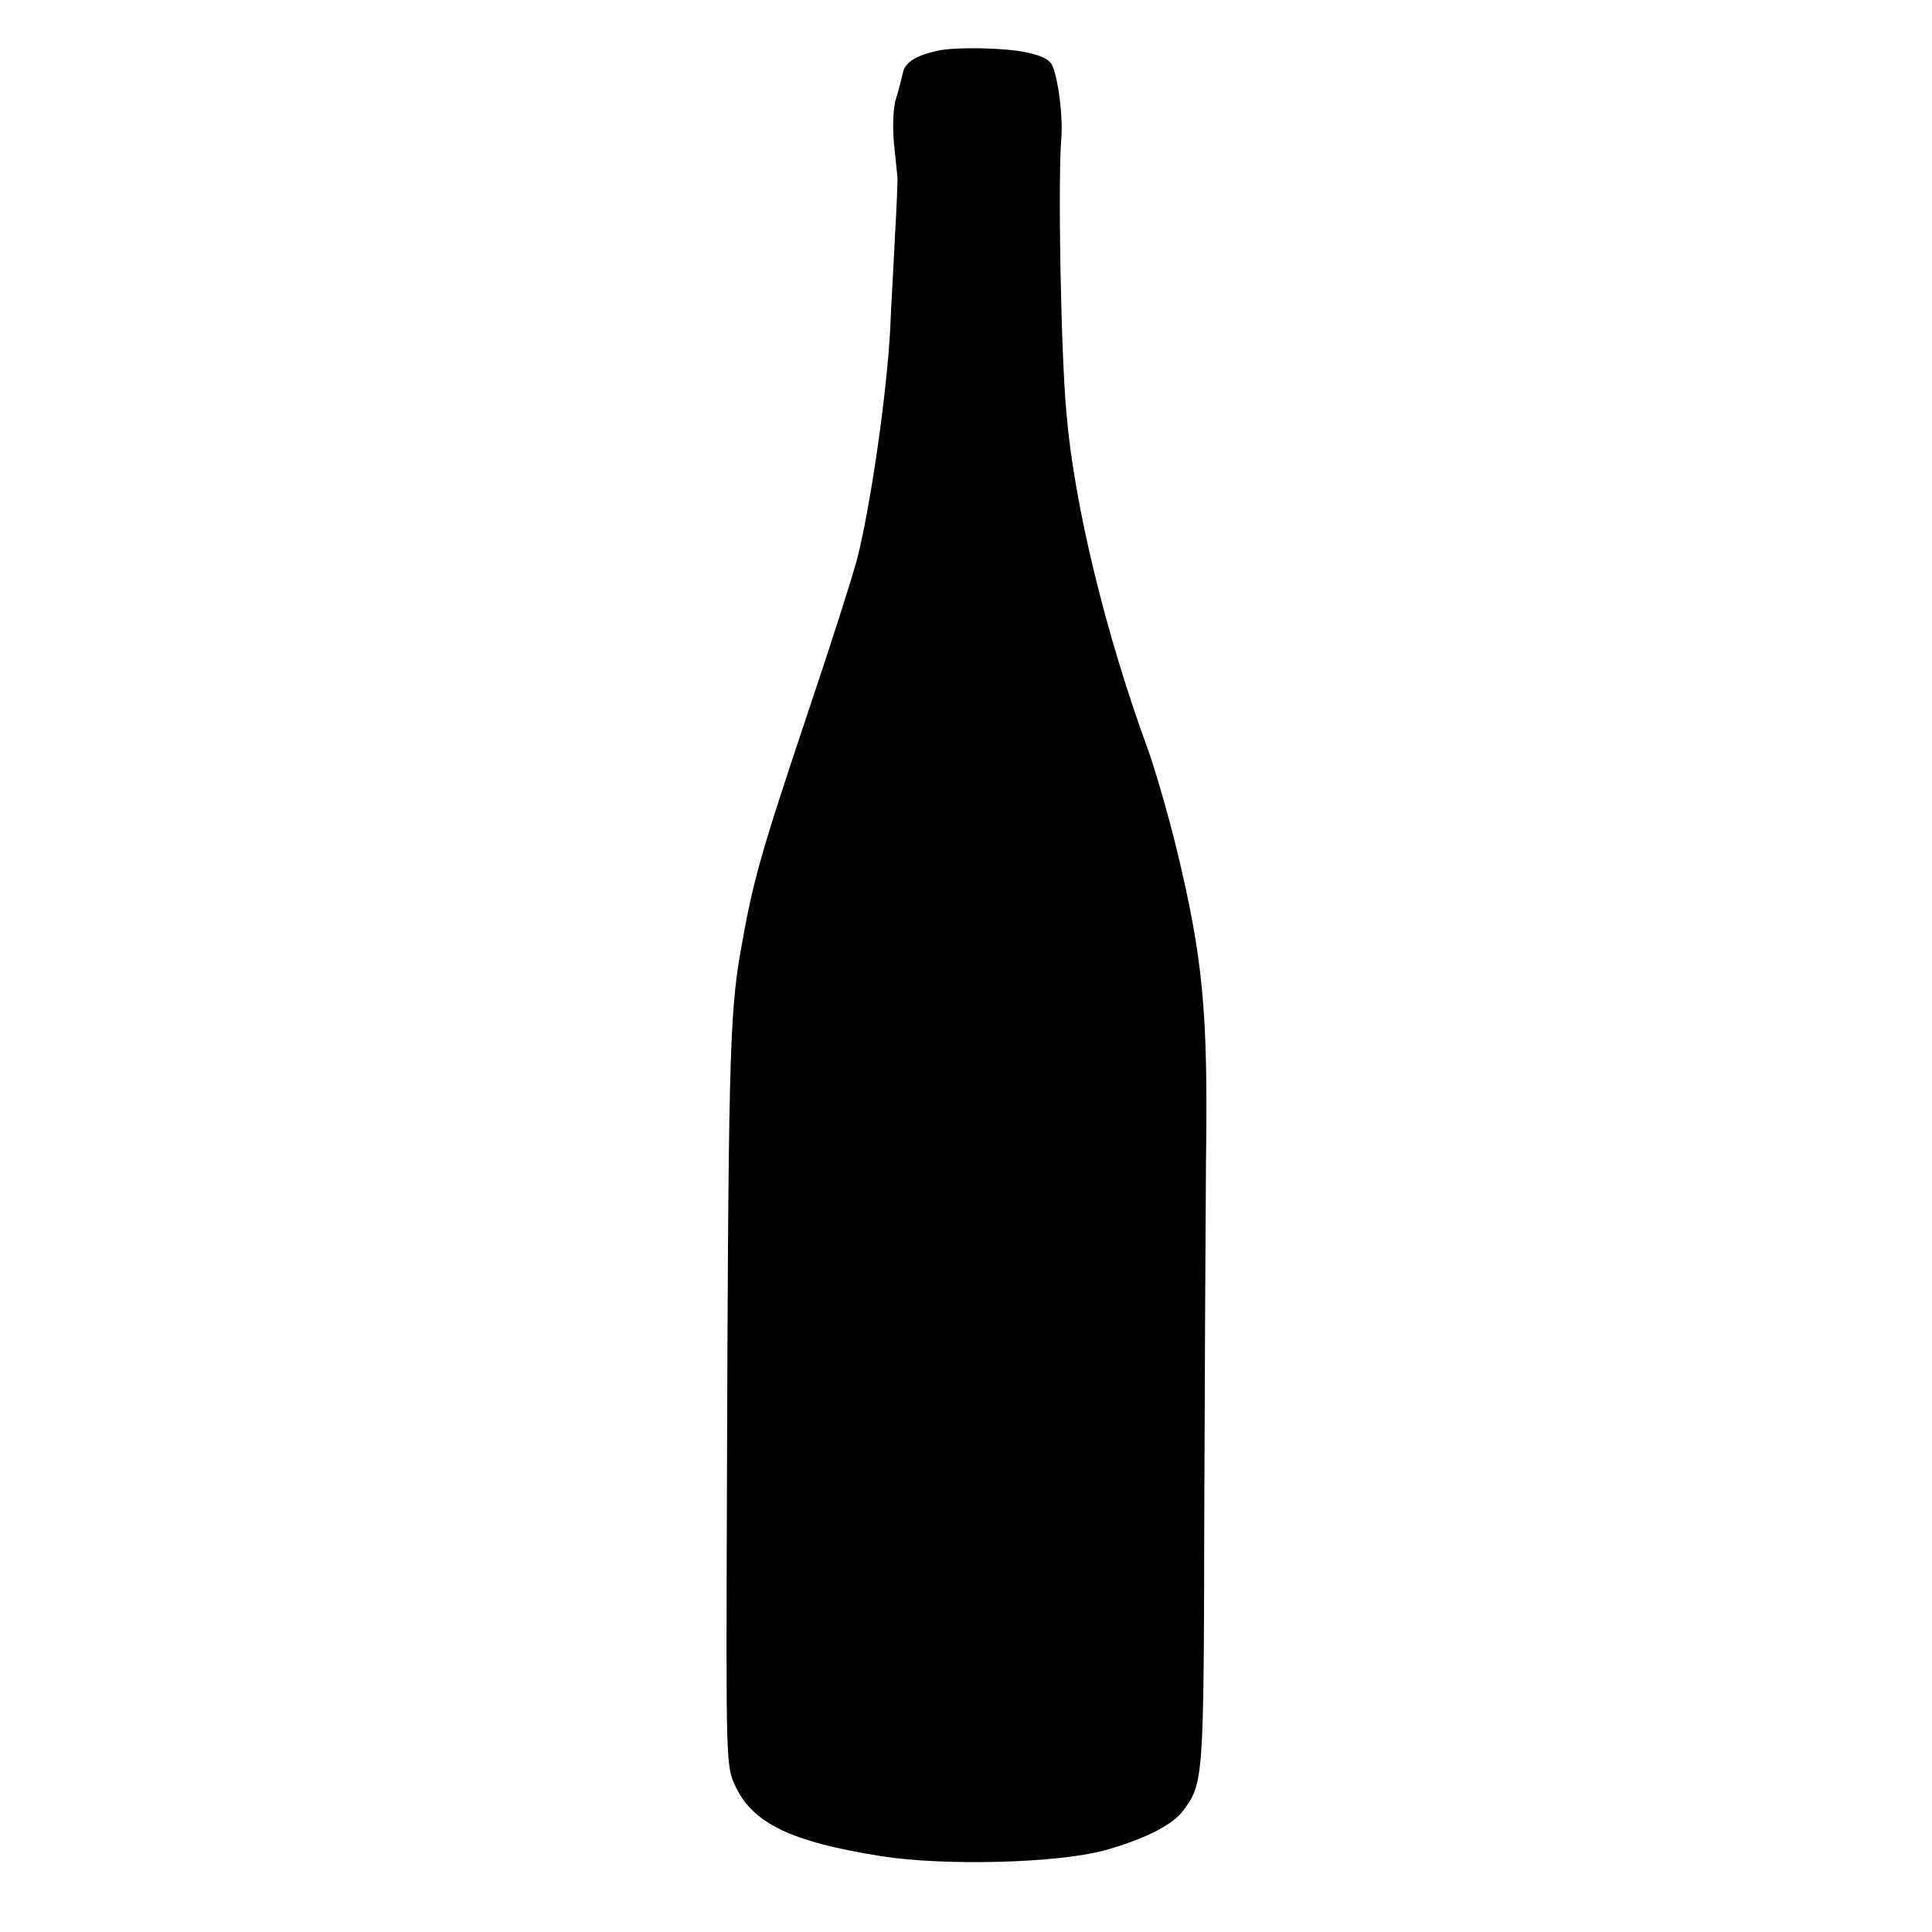 <?xml version="1.0" standalone="no"?>
<!DOCTYPE svg PUBLIC "-//W3C//DTD SVG 20010904//EN"
 "http://www.w3.org/TR/2001/REC-SVG-20010904/DTD/svg10.dtd">
<svg version="1.0" xmlns="http://www.w3.org/2000/svg"
 width="446pt" height="446pt" viewBox="0 0 446 446"
 preserveAspectRatio="xMidYMid meet">
<g transform="translate(0,446) scale(0.1,-0.1)"
fill="#000000" stroke="none">
<path d="M2165 4343 c-51 -11 -76 -27 -81 -52 -3 -14 -10 -41 -16 -60 -6 -20
-8 -63 -4 -105 4 -39 8 -75 8 -81 0 -5 -2 -64 -6 -130 -3 -66 -9 -163 -11
-215 -8 -151 -45 -406 -76 -529 -11 -42 -62 -202 -114 -356 -110 -329 -127
-388 -156 -555 -25 -143 -28 -268 -31 -1270 -2 -598 -2 -606 19 -652 40 -87
129 -130 338 -163 146 -23 405 -16 513 13 92 25 161 60 184 93 46 62 47 74 48
669 1 311 3 684 4 830 5 347 -7 469 -69 725 -19 77 -48 177 -64 222 -98 267
-171 566 -189 778 -13 138 -20 538 -12 635 4 49 -6 132 -20 167 -6 15 -23 24
-60 32 -50 11 -165 13 -205 4z"/>
</g>
</svg>
